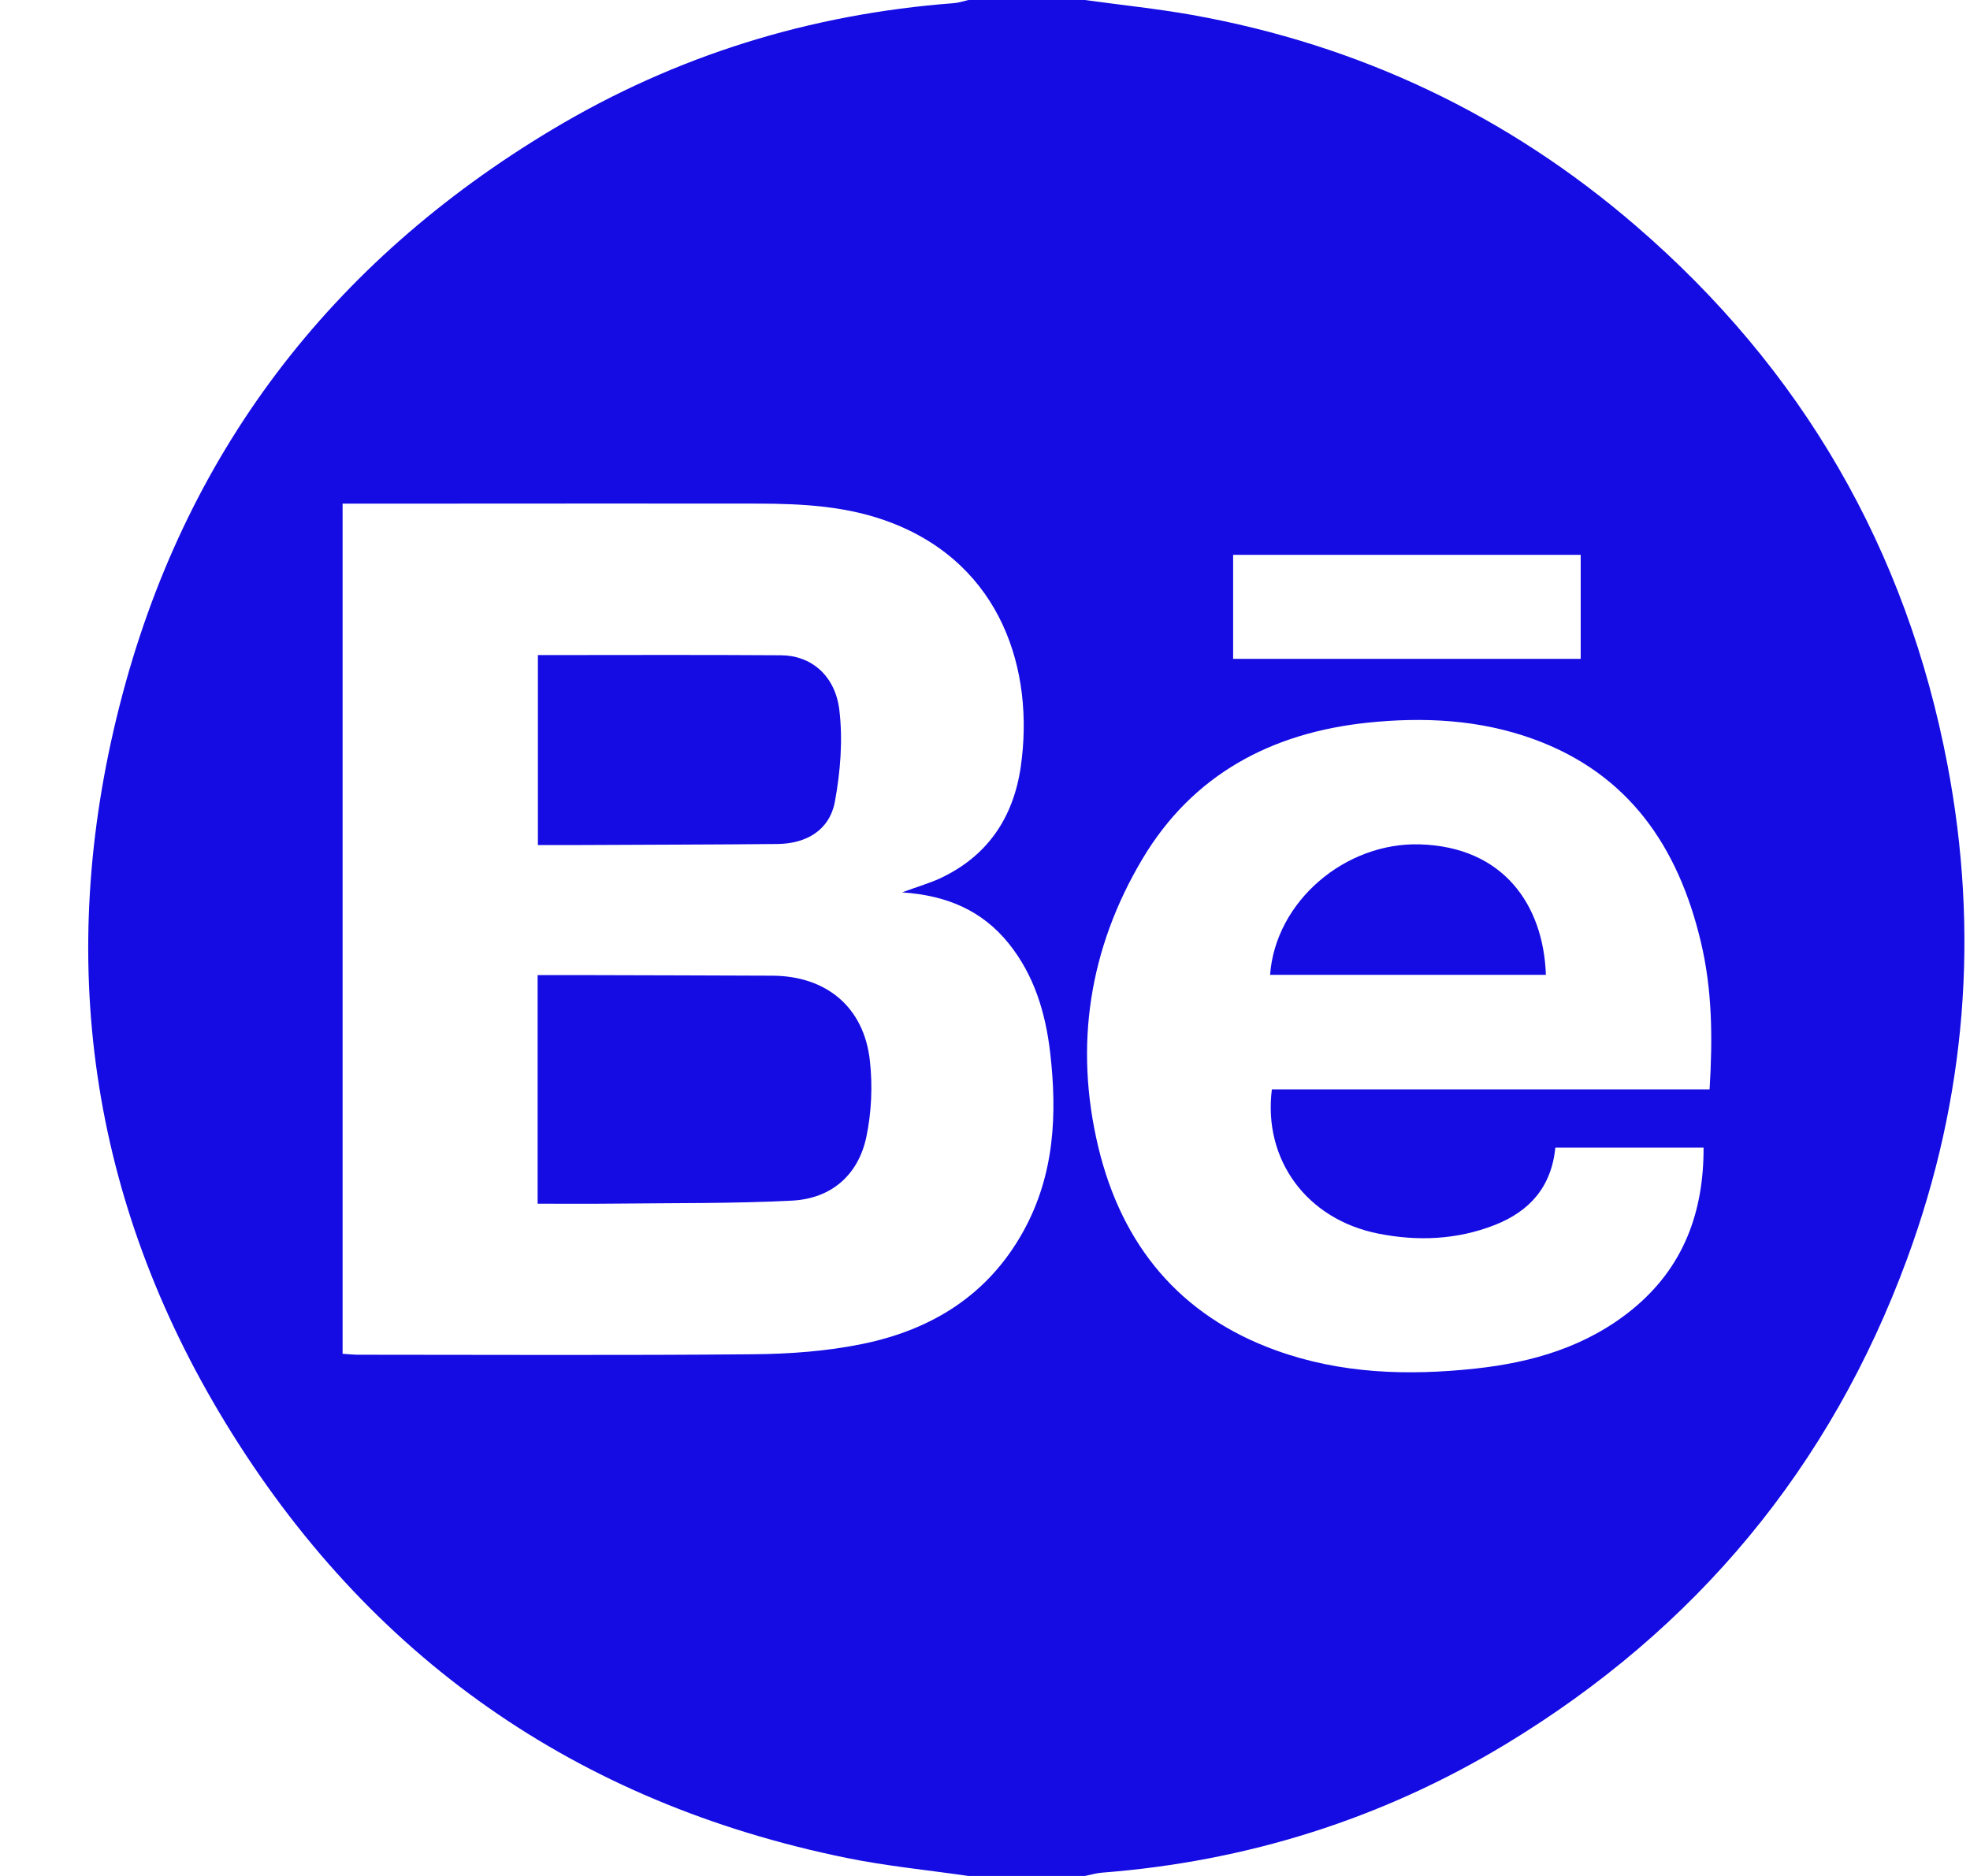 <svg width="21" height="20" viewBox="0 0 21 20" fill="none" xmlns="http://www.w3.org/2000/svg">
<g id="u6SZuU">
<g id="Group">
<path id="Vector" d="M11.565 0C11.946 0.053 12.329 0.092 12.707 0.159C14.489 0.478 16.07 1.227 17.441 2.41C19.211 3.937 20.322 5.855 20.759 8.149C21.101 9.941 20.961 11.707 20.329 13.422C19.511 15.646 18.076 17.368 16.054 18.593C14.73 19.394 13.289 19.846 11.744 19.965C11.684 19.97 11.625 19.988 11.565 20H10.324C9.89 19.937 9.451 19.895 9.021 19.807C6.147 19.22 3.927 17.668 2.403 15.168C0.954 12.792 0.59 10.215 1.274 7.525C1.954 4.847 3.519 2.798 5.89 1.379C7.207 0.591 8.636 0.15 10.165 0.034C10.219 0.03 10.271 0.012 10.324 0C10.738 0 11.151 0 11.565 0ZM3.651 14.433C3.72 14.437 3.767 14.443 3.815 14.443C5.219 14.443 6.623 14.451 8.027 14.438C8.416 14.435 8.813 14.406 9.194 14.328C9.931 14.177 10.534 13.807 10.91 13.125C11.242 12.523 11.271 11.877 11.194 11.216C11.144 10.793 11.023 10.393 10.75 10.055C10.473 9.714 10.104 9.546 9.616 9.514C9.784 9.452 9.902 9.418 10.013 9.368C10.525 9.132 10.804 8.718 10.882 8.169C11.027 7.149 10.678 6.032 9.513 5.577C9.047 5.395 8.562 5.37 8.072 5.369C7.006 5.367 5.94 5.369 4.874 5.369C4.47 5.369 4.066 5.369 3.652 5.369V14.433L3.651 14.433ZM18.224 11.614C18.258 11.064 18.252 10.549 18.131 10.042C17.891 9.031 17.365 8.25 16.348 7.88C15.773 7.671 15.174 7.642 14.575 7.705C13.553 7.813 12.714 8.257 12.177 9.159C11.611 10.112 11.449 11.145 11.707 12.226C11.958 13.275 12.576 14.028 13.606 14.398C14.293 14.646 15.006 14.668 15.725 14.591C16.338 14.525 16.914 14.356 17.4 13.96C17.944 13.516 18.162 12.927 18.16 12.235H16.58C16.537 12.659 16.302 12.915 15.934 13.06C15.531 13.218 15.111 13.235 14.694 13.152C13.929 13.001 13.463 12.364 13.558 11.614H18.224L18.224 11.614ZM16.85 5.915H13.145V7.024H16.85V5.915Z" fill="#140CE3"/>
<path id="Vector_2" d="M5.731 12.833V10.396C5.925 10.396 6.109 10.396 6.293 10.396C6.94 10.398 7.587 10.399 8.234 10.402C8.81 10.405 9.211 10.738 9.273 11.31C9.303 11.578 9.29 11.863 9.234 12.127C9.146 12.532 8.858 12.778 8.445 12.8C7.82 12.832 7.193 12.825 6.566 12.832C6.293 12.835 6.019 12.833 5.732 12.833H5.731Z" fill="#140CE3"/>
<path id="Vector_3" d="M5.734 6.984C6.606 6.984 7.466 6.98 8.327 6.986C8.643 6.988 8.902 7.198 8.947 7.567C8.986 7.887 8.959 8.226 8.9 8.545C8.844 8.85 8.598 8.994 8.289 8.998C7.594 9.005 6.899 9.005 6.204 9.009C6.053 9.01 5.902 9.009 5.734 9.009V6.984H5.734Z" fill="#140CE3"/>
<path id="Vector_4" d="M16.479 10.393H13.539C13.596 9.611 14.338 8.978 15.137 9.002C16.025 9.029 16.453 9.646 16.479 10.393Z" fill="#140CE3"/>
</g>
</g>
</svg>
